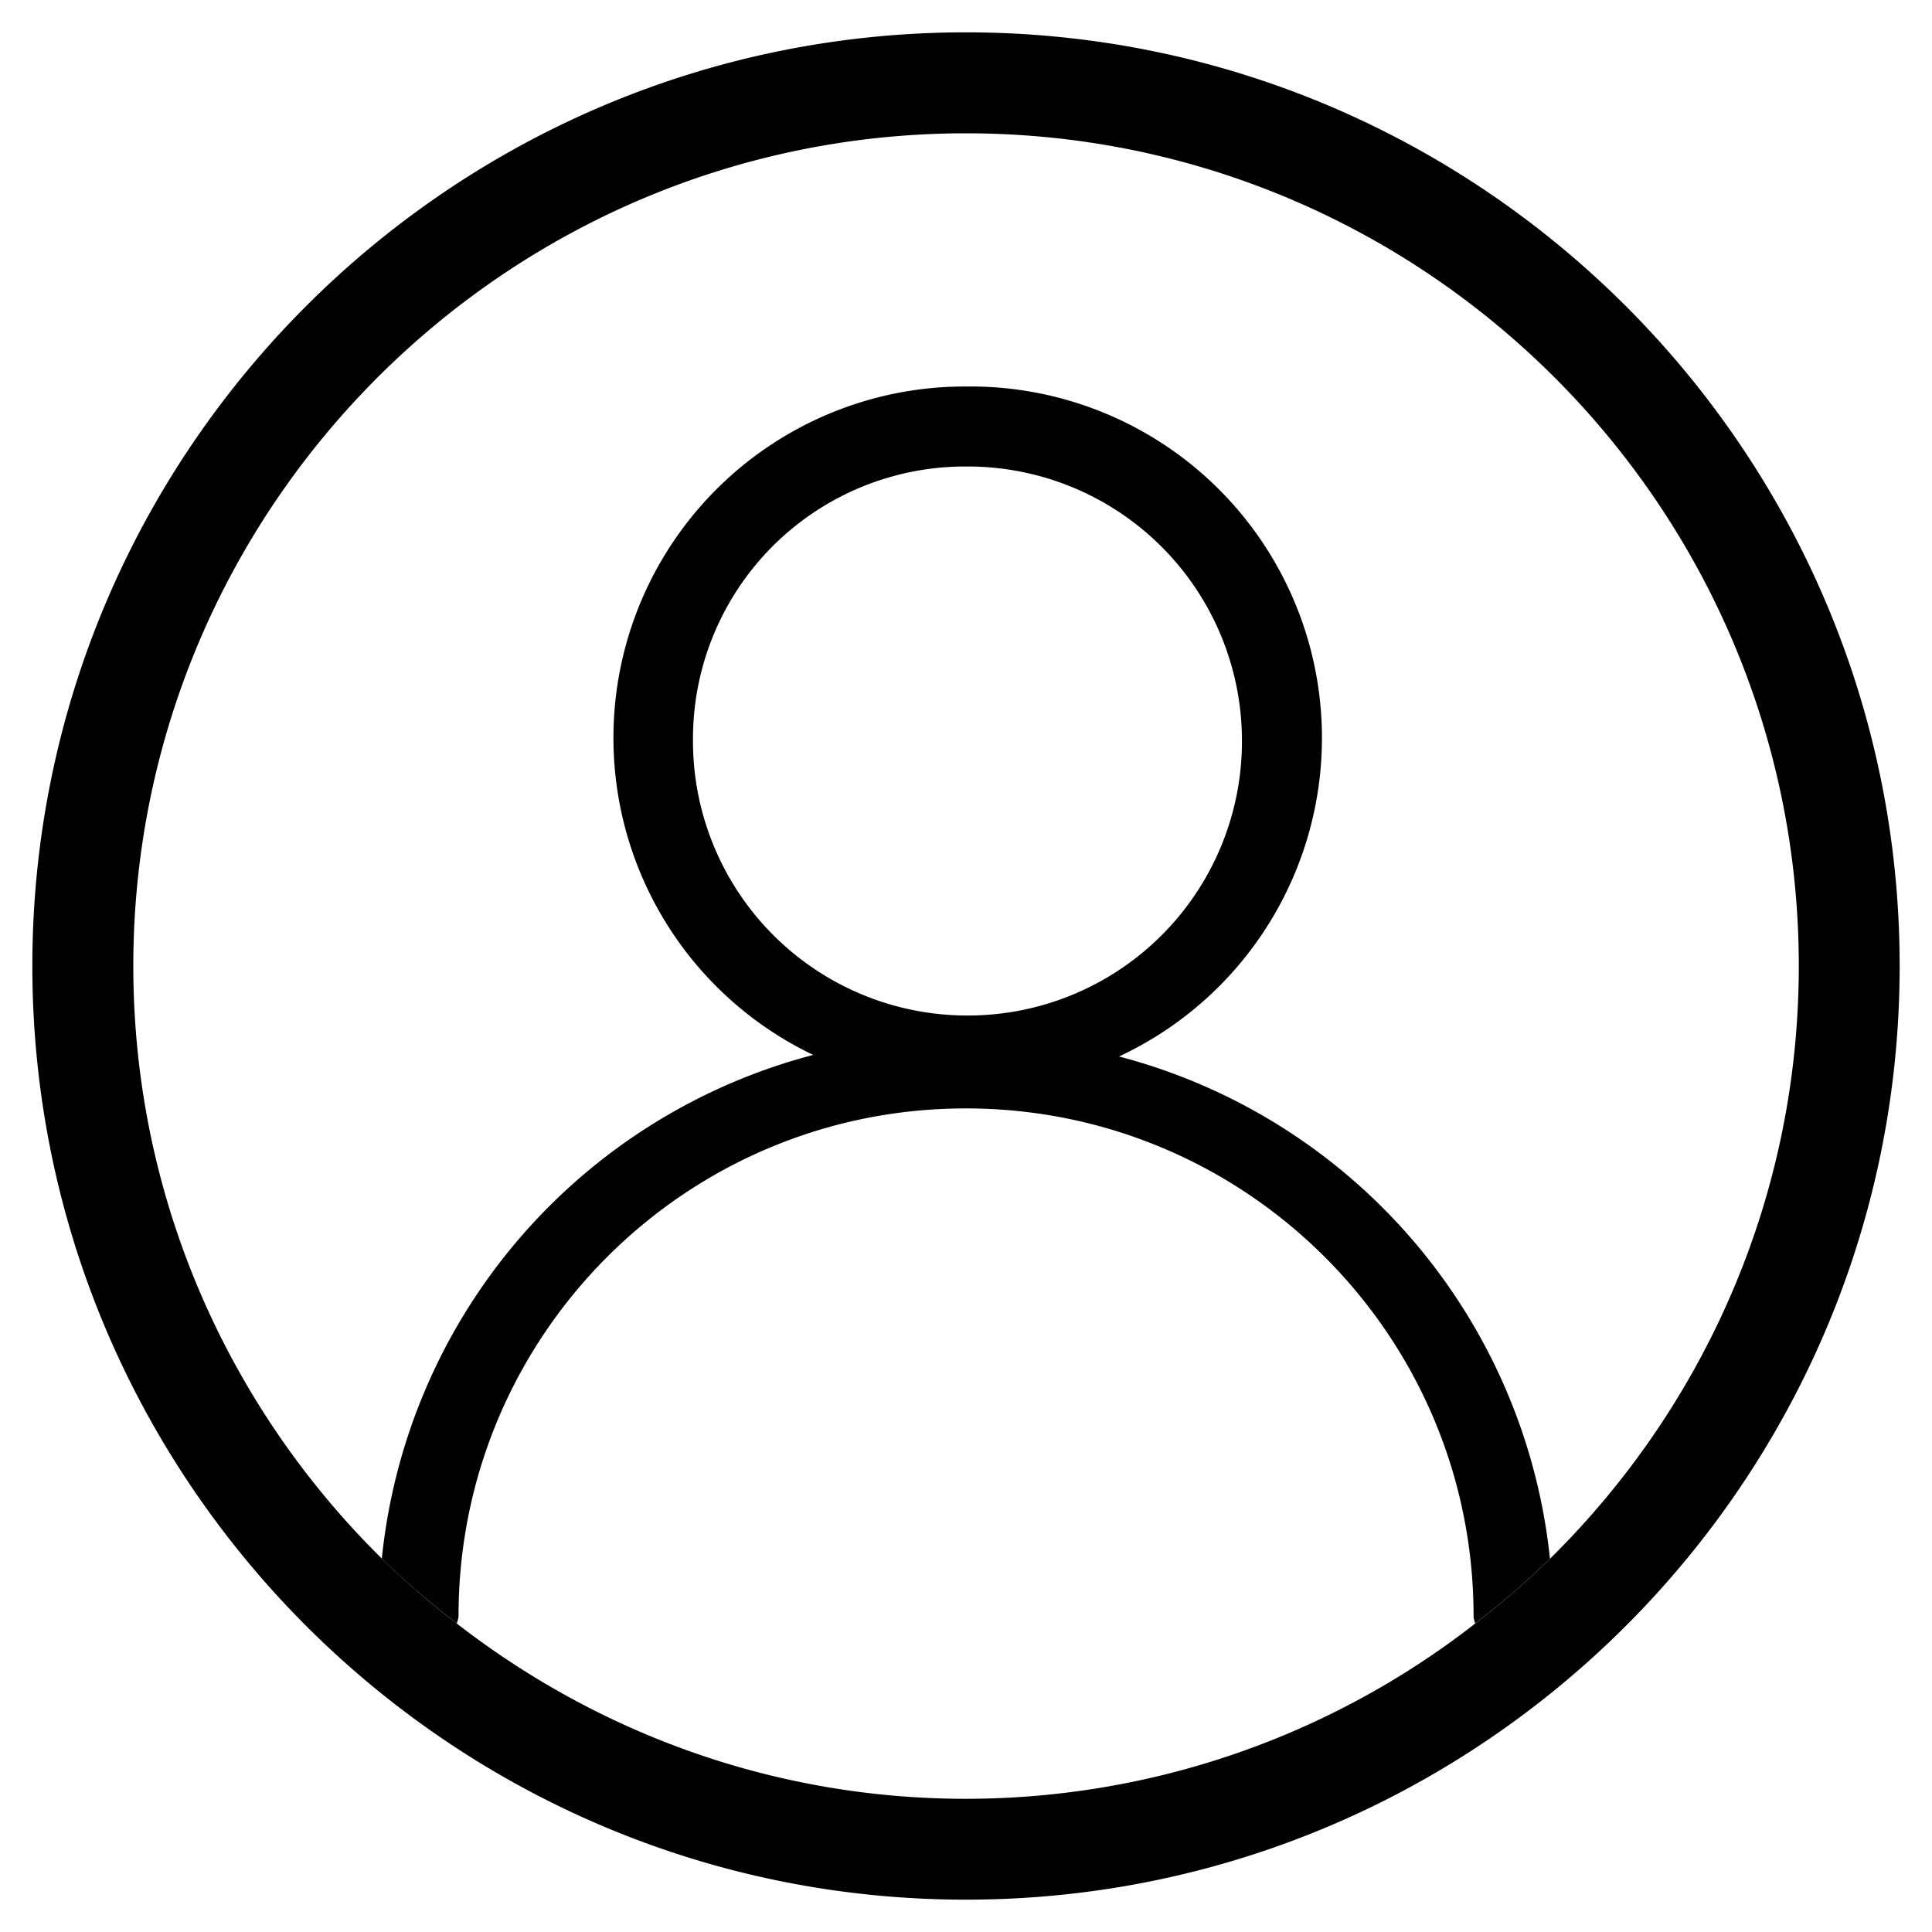 <svg version="1.1" id="Layer_1" xmlns="http://www.w3.org/2000/svg" x="0" y="0" width="35" height="35" viewBox="403.445 280.14 35 35" xml:space="preserve"><path fill="none" d="M425.945 293.535a4.968 4.968 0 0 0-5-4.944h-.028a4.93 4.93 0 0 0-4.917 4.944v.058a4.972 4.972 0 0 0 5.004 4.945 4.969 4.969 0 0 0 4.941-5.003zm4.195 15.876c-.001-5.076-4.12-9.192-9.199-9.191a9.188 9.188 0 0 0-9.189 9.194c-.001.049-.021.092-.031.138a15.002 15.002 0 0 0 9.224 3.175 14.99 14.99 0 0 0 9.223-3.174c-.009-.047-.027-.09-.027-.139l-.001-.003z"/><path fill="none" d="M420.945 282.554c-8.318 0-15.086 6.768-15.086 15.086 0 4.197 1.727 7.996 4.502 10.734a10.536 10.536 0 0 1 7.815-9.124 6.367 6.367 0 0 1 2.768-12.109 6.367 6.367 0 0 1 2.772 12.137 10.54 10.54 0 0 1 7.808 9.099c2.778-2.738 4.506-6.538 4.506-10.737.001-8.318-6.767-15.086-15.085-15.086z"/><path d="M423.717 299.279a6.367 6.367 0 0 0-2.772-12.137 6.364 6.364 0 0 0-6.387 6.343 6.365 6.365 0 0 0 3.619 5.766 10.536 10.536 0 0 0-7.815 9.124c.427.421.885.809 1.359 1.177.01-.046.03-.089.031-.138-.001-5.078 4.112-9.194 9.189-9.194 5.079-.001 9.198 4.115 9.199 9.191v.003c0 .049.019.092.027.139.474-.368.932-.755 1.357-1.175a10.536 10.536 0 0 0-7.807-9.099zm-7.718-5.686v-.058a4.93 4.93 0 0 1 4.917-4.944h.028a4.968 4.968 0 0 1 5 4.944 4.966 4.966 0 0 1-4.941 5.002 4.971 4.971 0 0 1-5.004-4.944z"/><path d="M420.945 280.726c-9.327 0-16.914 7.587-16.914 16.914 0 9.326 7.587 16.914 16.914 16.914 9.326 0 16.914-7.588 16.914-16.914s-7.588-16.914-16.914-16.914zm10.58 27.652c-.426.42-.884.807-1.357 1.175a14.996 14.996 0 0 1-9.223 3.174c-3.475 0-6.67-1.193-9.224-3.175a15.224 15.224 0 0 1-1.359-1.177c-2.776-2.738-4.502-6.537-4.502-10.734 0-8.318 6.768-15.086 15.086-15.086s15.086 6.768 15.086 15.086c-.001 4.199-1.729 7.998-4.507 10.737z"/></svg>